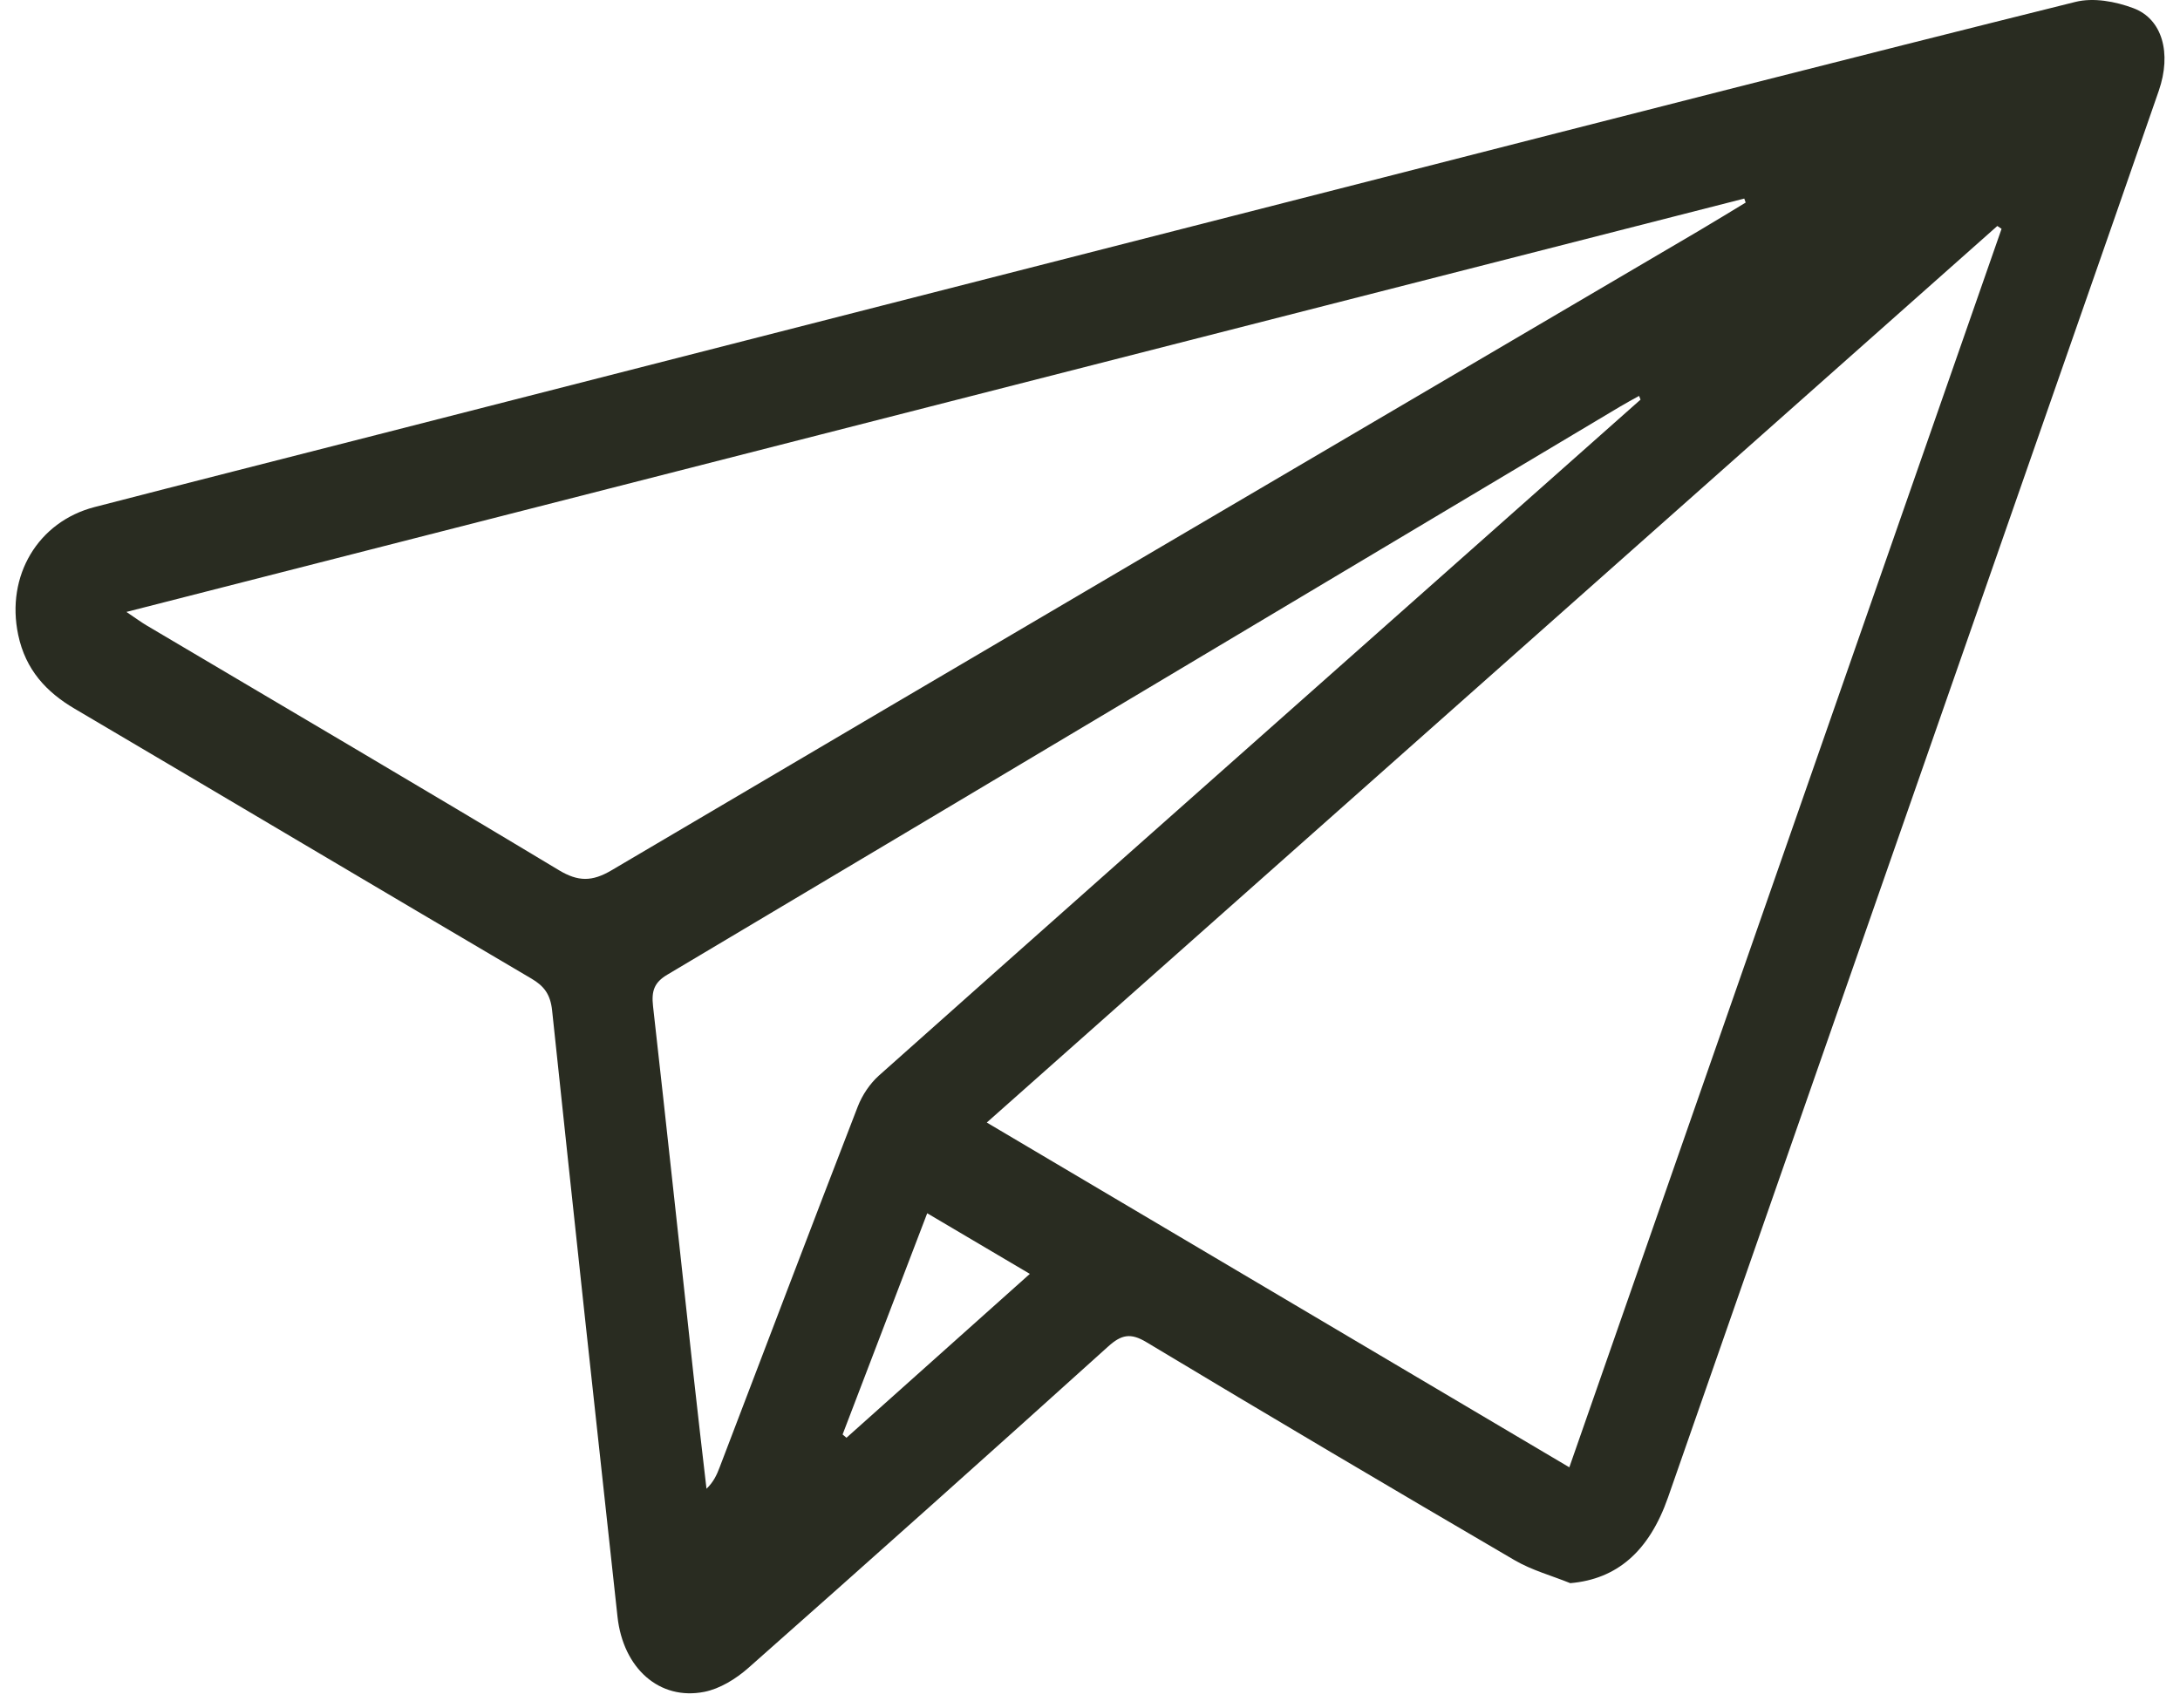 <svg width="74" height="58" viewBox="0 0 74 58" fill="none" xmlns="http://www.w3.org/2000/svg">
<path id="Vector" d="M53.3 53.747C52.669 53.491 52.001 53.312 51.412 52.968C47.233 50.525 43.065 48.061 38.911 45.564C38.38 45.245 38.065 45.307 37.614 45.716C33.56 49.374 29.491 53.011 25.405 56.624C24.977 57.002 24.435 57.334 23.908 57.438C22.388 57.739 21.153 56.642 20.961 54.887C20.209 48.026 19.466 41.166 18.741 34.301C18.682 33.75 18.462 33.473 18.044 33.226C12.868 30.179 7.705 27.109 2.531 24.059C1.579 23.499 0.868 22.745 0.617 21.55C0.196 19.546 1.29 17.71 3.212 17.214C6.396 16.39 9.583 15.583 12.769 14.768C24.183 11.849 35.598 8.927 47.013 6.011C54.822 4.015 62.63 2.012 70.449 0.065C71.065 -0.088 71.805 0.048 72.418 0.278C73.404 0.646 73.719 1.808 73.281 3.078C72.306 5.903 71.318 8.724 70.334 11.545C65.764 24.641 61.192 37.736 56.622 50.834C55.978 52.676 54.88 53.614 53.301 53.748L53.3 53.747ZM67.943 7.769L67.799 7.672C56.398 17.788 44.996 27.905 33.496 38.11C40.141 42.042 46.677 45.911 53.271 49.815C58.187 35.73 63.065 21.75 67.943 7.769ZM4.291 20.775C4.629 21.002 4.794 21.125 4.969 21.229C9.638 23.994 14.315 26.741 18.967 29.54C19.624 29.936 20.098 29.936 20.756 29.548C33.049 22.295 45.355 15.073 57.658 7.841C58.193 7.526 58.724 7.199 59.257 6.877C59.24 6.831 59.225 6.786 59.209 6.741C40.969 11.401 22.732 16.063 4.291 20.775ZM55.689 13.569L55.638 13.441C55.422 13.562 55.204 13.678 54.99 13.806C44.212 20.238 33.437 26.673 22.652 33.09C22.209 33.353 22.109 33.641 22.167 34.158C22.637 38.337 23.085 42.52 23.543 46.7C23.683 47.981 23.834 49.262 23.982 50.543C24.223 50.311 24.332 50.069 24.426 49.821C25.987 45.736 27.538 41.646 29.116 37.57C29.269 37.175 29.533 36.785 29.834 36.516C35.359 31.592 40.897 26.686 46.433 21.776C49.519 19.04 52.603 16.302 55.689 13.566V13.569ZM28.602 48.7L28.733 48.812C30.779 46.983 32.827 45.154 34.958 43.248C33.733 42.524 32.626 41.871 31.474 41.19C30.491 43.758 29.547 46.229 28.602 48.7Z" fill="#292C21"/>
</svg>
